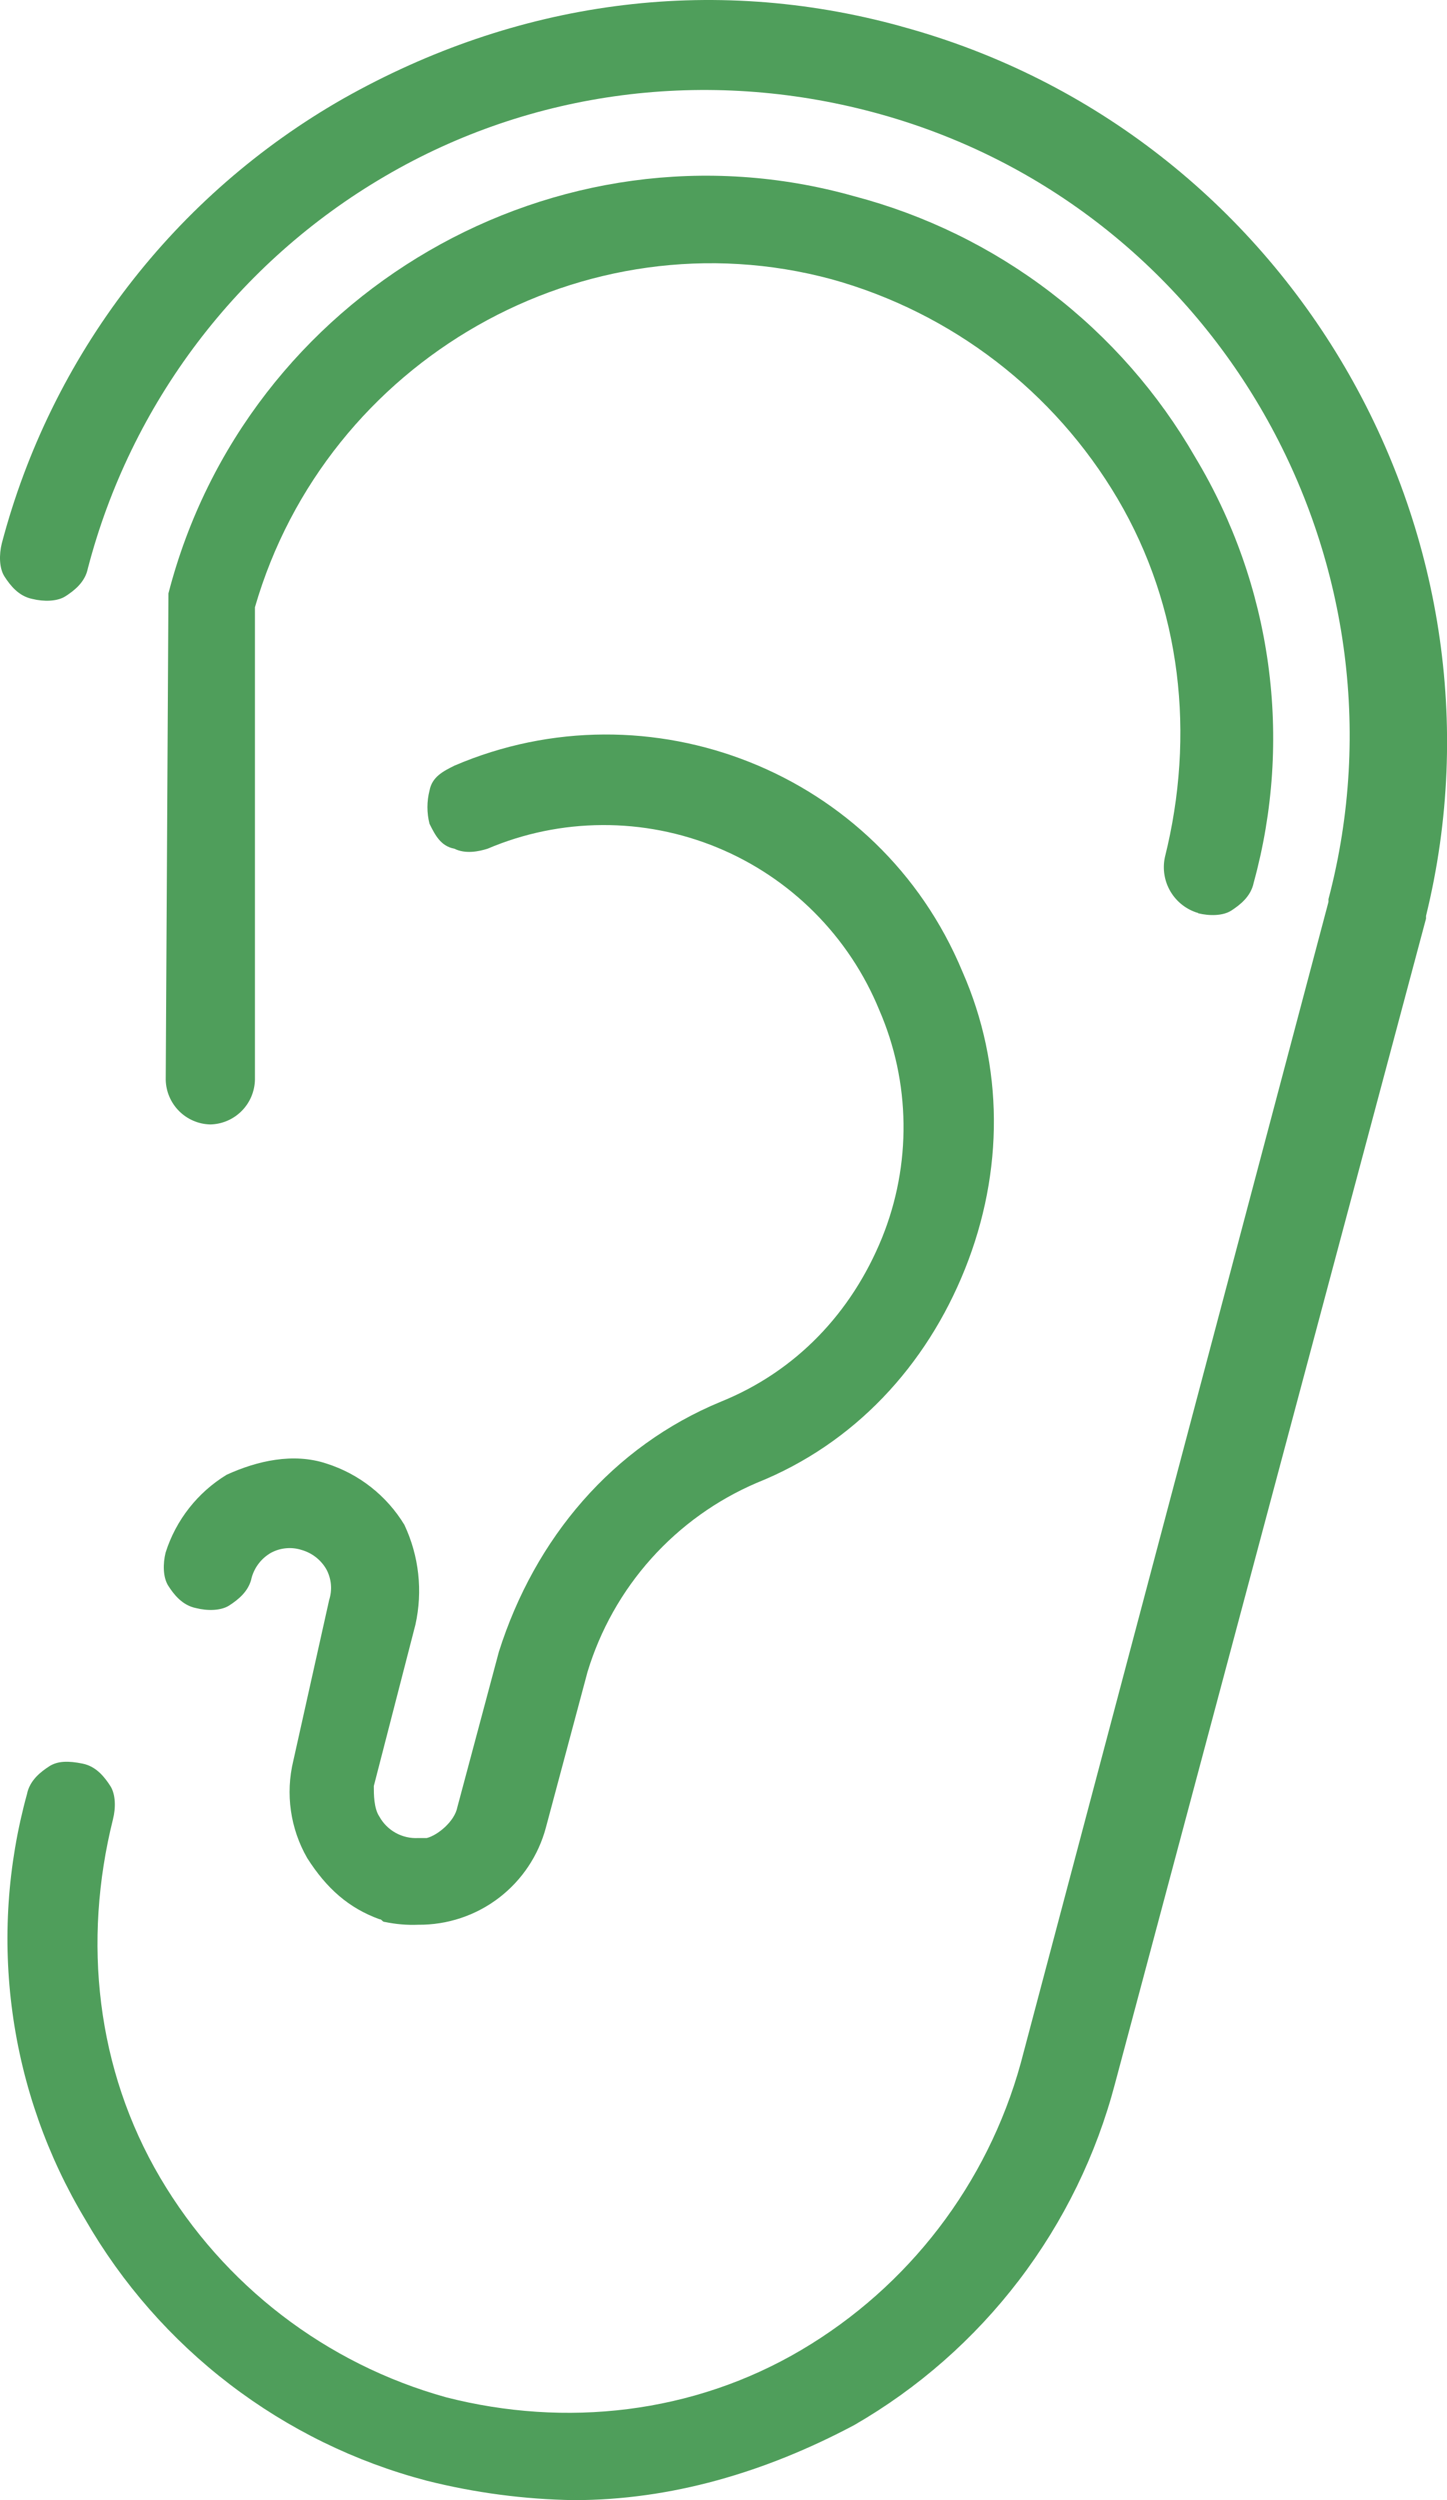 <svg width="44" height="76" viewBox="0 0 44 76" fill="none" xmlns="http://www.w3.org/2000/svg">
<g clip-path="url(#clip0_916_10334)">
<path d="M36.433 27.762C36.77 27.846 37.187 27.846 37.445 27.678C37.703 27.509 38.037 27.255 38.122 26.833C38.717 24.67 38.866 22.409 38.561 20.186C38.256 17.964 37.503 15.827 36.347 13.905C35.228 11.959 33.734 10.255 31.952 8.892C30.17 7.528 28.135 6.533 25.965 5.963C16.933 3.421 7.479 8.913 5.122 18.038L5.039 32.824C5.047 33.182 5.193 33.522 5.445 33.775C5.698 34.028 6.038 34.174 6.396 34.182C6.753 34.174 7.093 34.028 7.346 33.775C7.599 33.522 7.744 33.182 7.752 32.824V18.46C9.929 10.94 17.783 6.462 25.291 8.49C28.943 9.505 32.06 11.898 33.986 15.165C35.927 18.46 36.349 22.347 35.42 26.065C35.346 26.422 35.408 26.795 35.596 27.108C35.784 27.422 36.083 27.652 36.433 27.755V27.762Z" fill="#4F9E5B"/>
<path d="M27.404 0.801C21.578 -0.804 15.676 0.041 10.438 2.998C7.896 4.447 5.669 6.389 3.886 8.71C2.103 11.032 0.801 13.686 0.055 16.517C-0.029 16.855 -0.029 17.271 0.14 17.531C0.309 17.79 0.562 18.122 0.984 18.207C1.322 18.291 1.738 18.291 1.997 18.122C2.256 17.953 2.588 17.7 2.672 17.277C3.32 14.793 4.452 12.462 6.001 10.417C7.551 8.371 9.489 6.652 11.704 5.358C16.176 2.738 21.502 2.063 26.558 3.414C37.025 6.209 43.109 17.024 40.396 27.332V27.416L31.034 62.734C30.02 66.39 27.63 69.51 24.365 71.437C21.073 73.381 17.191 73.803 13.566 72.875C9.914 71.86 6.797 69.468 4.871 66.2C2.93 62.905 2.508 59.018 3.436 55.301C3.521 54.963 3.521 54.546 3.352 54.287C3.183 54.027 2.93 53.695 2.508 53.611C2.086 53.526 1.754 53.526 1.495 53.695C1.236 53.864 0.904 54.118 0.82 54.54C0.225 56.703 0.075 58.964 0.38 61.186C0.684 63.408 1.437 65.546 2.592 67.468C3.711 69.414 5.205 71.118 6.988 72.481C8.77 73.844 10.805 74.84 12.975 75.41C14.438 75.778 15.939 75.977 17.448 76.001C20.403 76.001 23.273 75.156 25.974 73.72C27.918 72.6 29.62 71.104 30.982 69.32C32.344 67.536 33.339 65.499 33.908 63.328L43.362 27.925V27.842C46.226 16.182 39.226 4.015 27.409 0.804L27.404 0.801Z" fill="#4F9E5B"/>
<path d="M8.919 53.525C8.676 54.528 8.827 55.587 9.341 56.482C9.932 57.411 10.607 58.003 11.536 58.341C11.618 58.341 11.618 58.425 11.704 58.425C12.037 58.495 12.377 58.524 12.717 58.51C13.601 58.518 14.462 58.232 15.165 57.697C15.868 57.161 16.373 56.407 16.6 55.553L17.866 50.821C18.254 49.545 18.915 48.37 19.805 47.377C20.694 46.385 21.79 45.599 23.015 45.075C25.97 43.892 28.164 41.527 29.346 38.569C30.528 35.612 30.528 32.401 29.262 29.529C26.729 23.445 19.723 20.741 13.815 23.276C13.477 23.445 13.139 23.614 13.061 24.031C12.976 24.363 12.976 24.712 13.061 25.044C13.23 25.381 13.399 25.721 13.815 25.799C14.152 25.969 14.568 25.883 14.828 25.799C15.93 25.331 17.114 25.087 18.312 25.081C19.509 25.074 20.696 25.306 21.803 25.761C22.911 26.217 23.917 26.888 24.763 27.736C25.61 28.584 26.28 29.591 26.735 30.7C27.209 31.791 27.46 32.966 27.474 34.156C27.489 35.346 27.266 36.527 26.82 37.629C25.891 39.911 24.203 41.685 21.924 42.608C18.632 43.966 16.268 46.749 15.17 50.211L13.905 54.944C13.821 55.367 13.313 55.789 12.977 55.874H12.717C12.479 55.887 12.242 55.833 12.033 55.718C11.824 55.602 11.652 55.431 11.536 55.222C11.367 54.969 11.367 54.546 11.367 54.293L12.631 49.392C12.86 48.369 12.742 47.299 12.295 46.35C11.757 45.466 10.918 44.806 9.932 44.492C8.919 44.154 7.822 44.407 6.893 44.83C6.009 45.368 5.349 46.208 5.036 47.195C4.952 47.533 4.952 47.95 5.119 48.209C5.286 48.469 5.542 48.801 5.965 48.885C6.301 48.97 6.718 48.97 6.976 48.801C7.234 48.632 7.568 48.378 7.653 47.956C7.743 47.636 7.955 47.365 8.244 47.201C8.385 47.126 8.54 47.079 8.699 47.065C8.859 47.05 9.02 47.068 9.172 47.117C9.491 47.208 9.761 47.42 9.926 47.708C10.001 47.85 10.048 48.005 10.062 48.164C10.076 48.324 10.058 48.485 10.009 48.638L8.919 53.525Z" fill="#4F9E5B"/>
</g>
<defs>
<clipPath id="clip0_916_10334">
<rect width="44" height="76" fill="white"/>
</clipPath>
</defs>
</svg>
